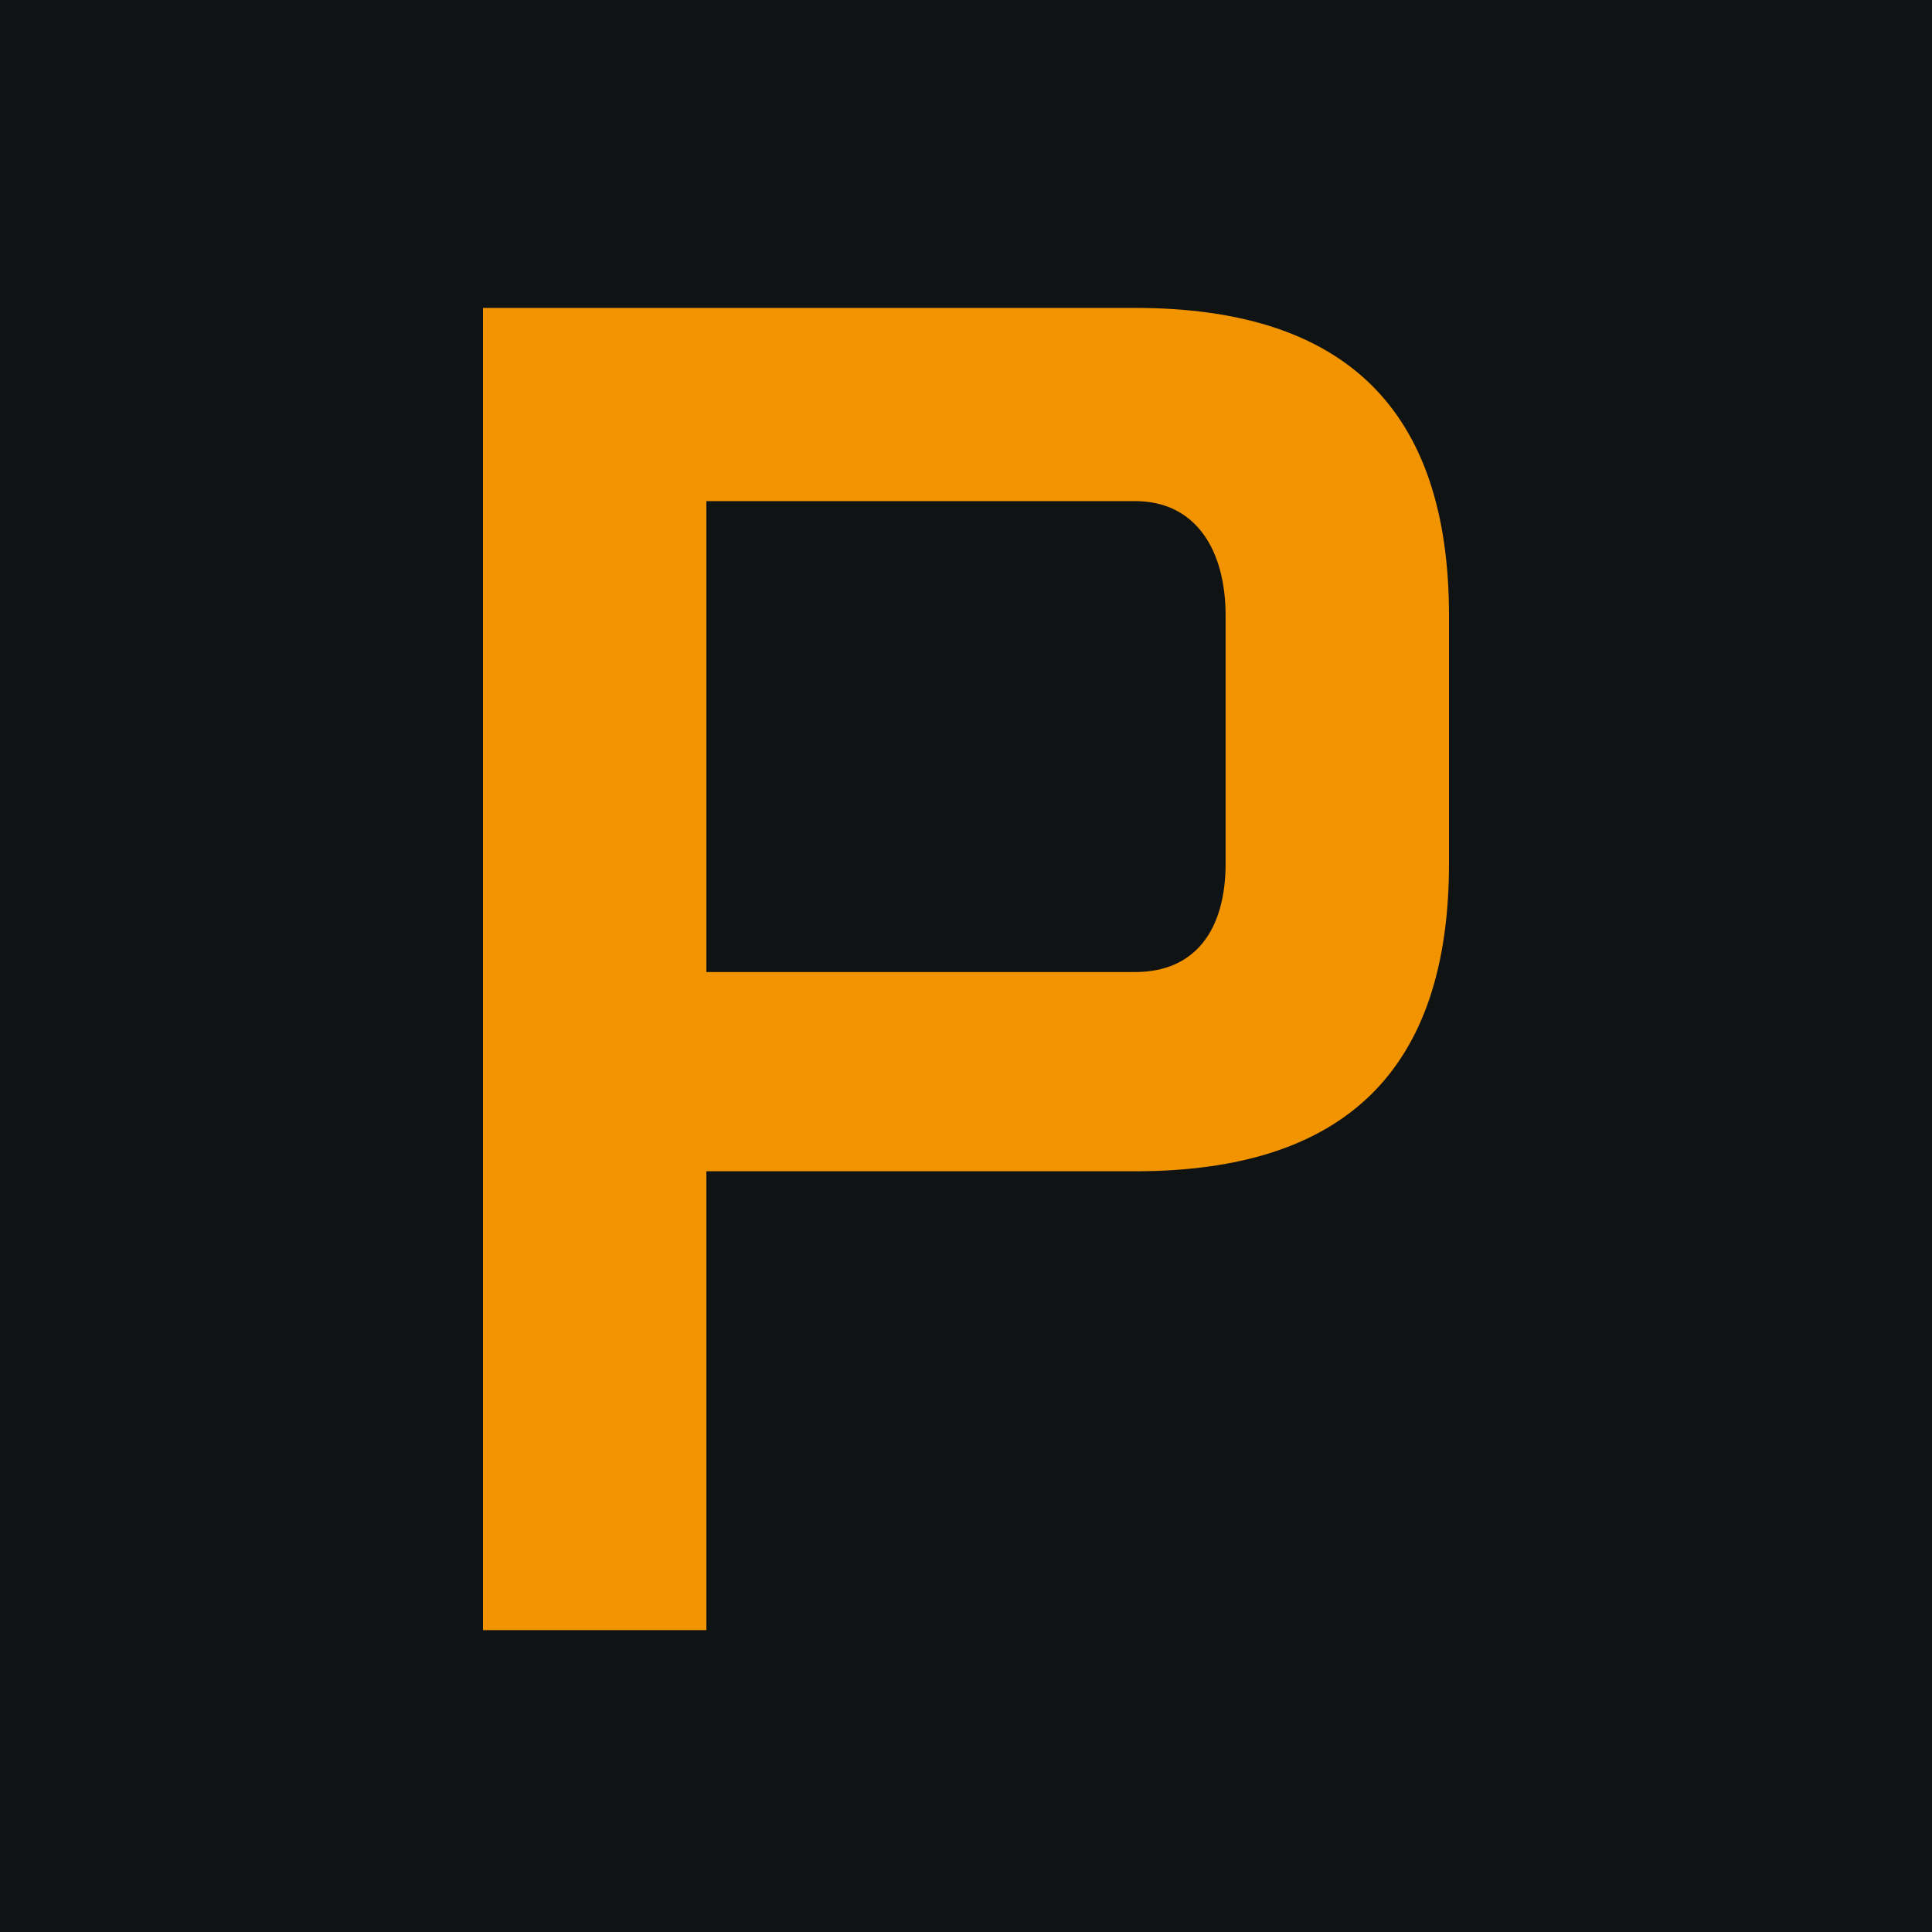 <?xml version="1.0" encoding="utf-8"?>
<!-- Generator: Adobe Illustrator 24.1.2, SVG Export Plug-In . SVG Version: 6.00 Build 0)  -->
<svg version="1.1" id="Ebene_1" xmlns="http://www.w3.org/2000/svg" xmlns:xlink="http://www.w3.org/1999/xlink" x="0px" y="0px"
	 viewBox="0 0 32 32" style="enable-background:new 0 0 32 32;" xml:space="preserve">
<style type="text/css">
	.st0{fill:#101314;}
	.st1{fill:#F29400;}
</style>
<rect y="0" class="st0" width="32" height="32"/>
<path class="st1" d="M8,26.9V5.1h10.8c3.5,0,5.2,1.7,5.2,5.1v4.1c0,3.4-1.7,5.1-5.2,5.1h-7.1v7.6H8z M20.3,10.2
	c0-1.1-0.5-1.9-1.5-1.9h-7.1v7.8h7.1c1,0,1.5-0.7,1.5-1.8V10.2z"/>
</svg>
